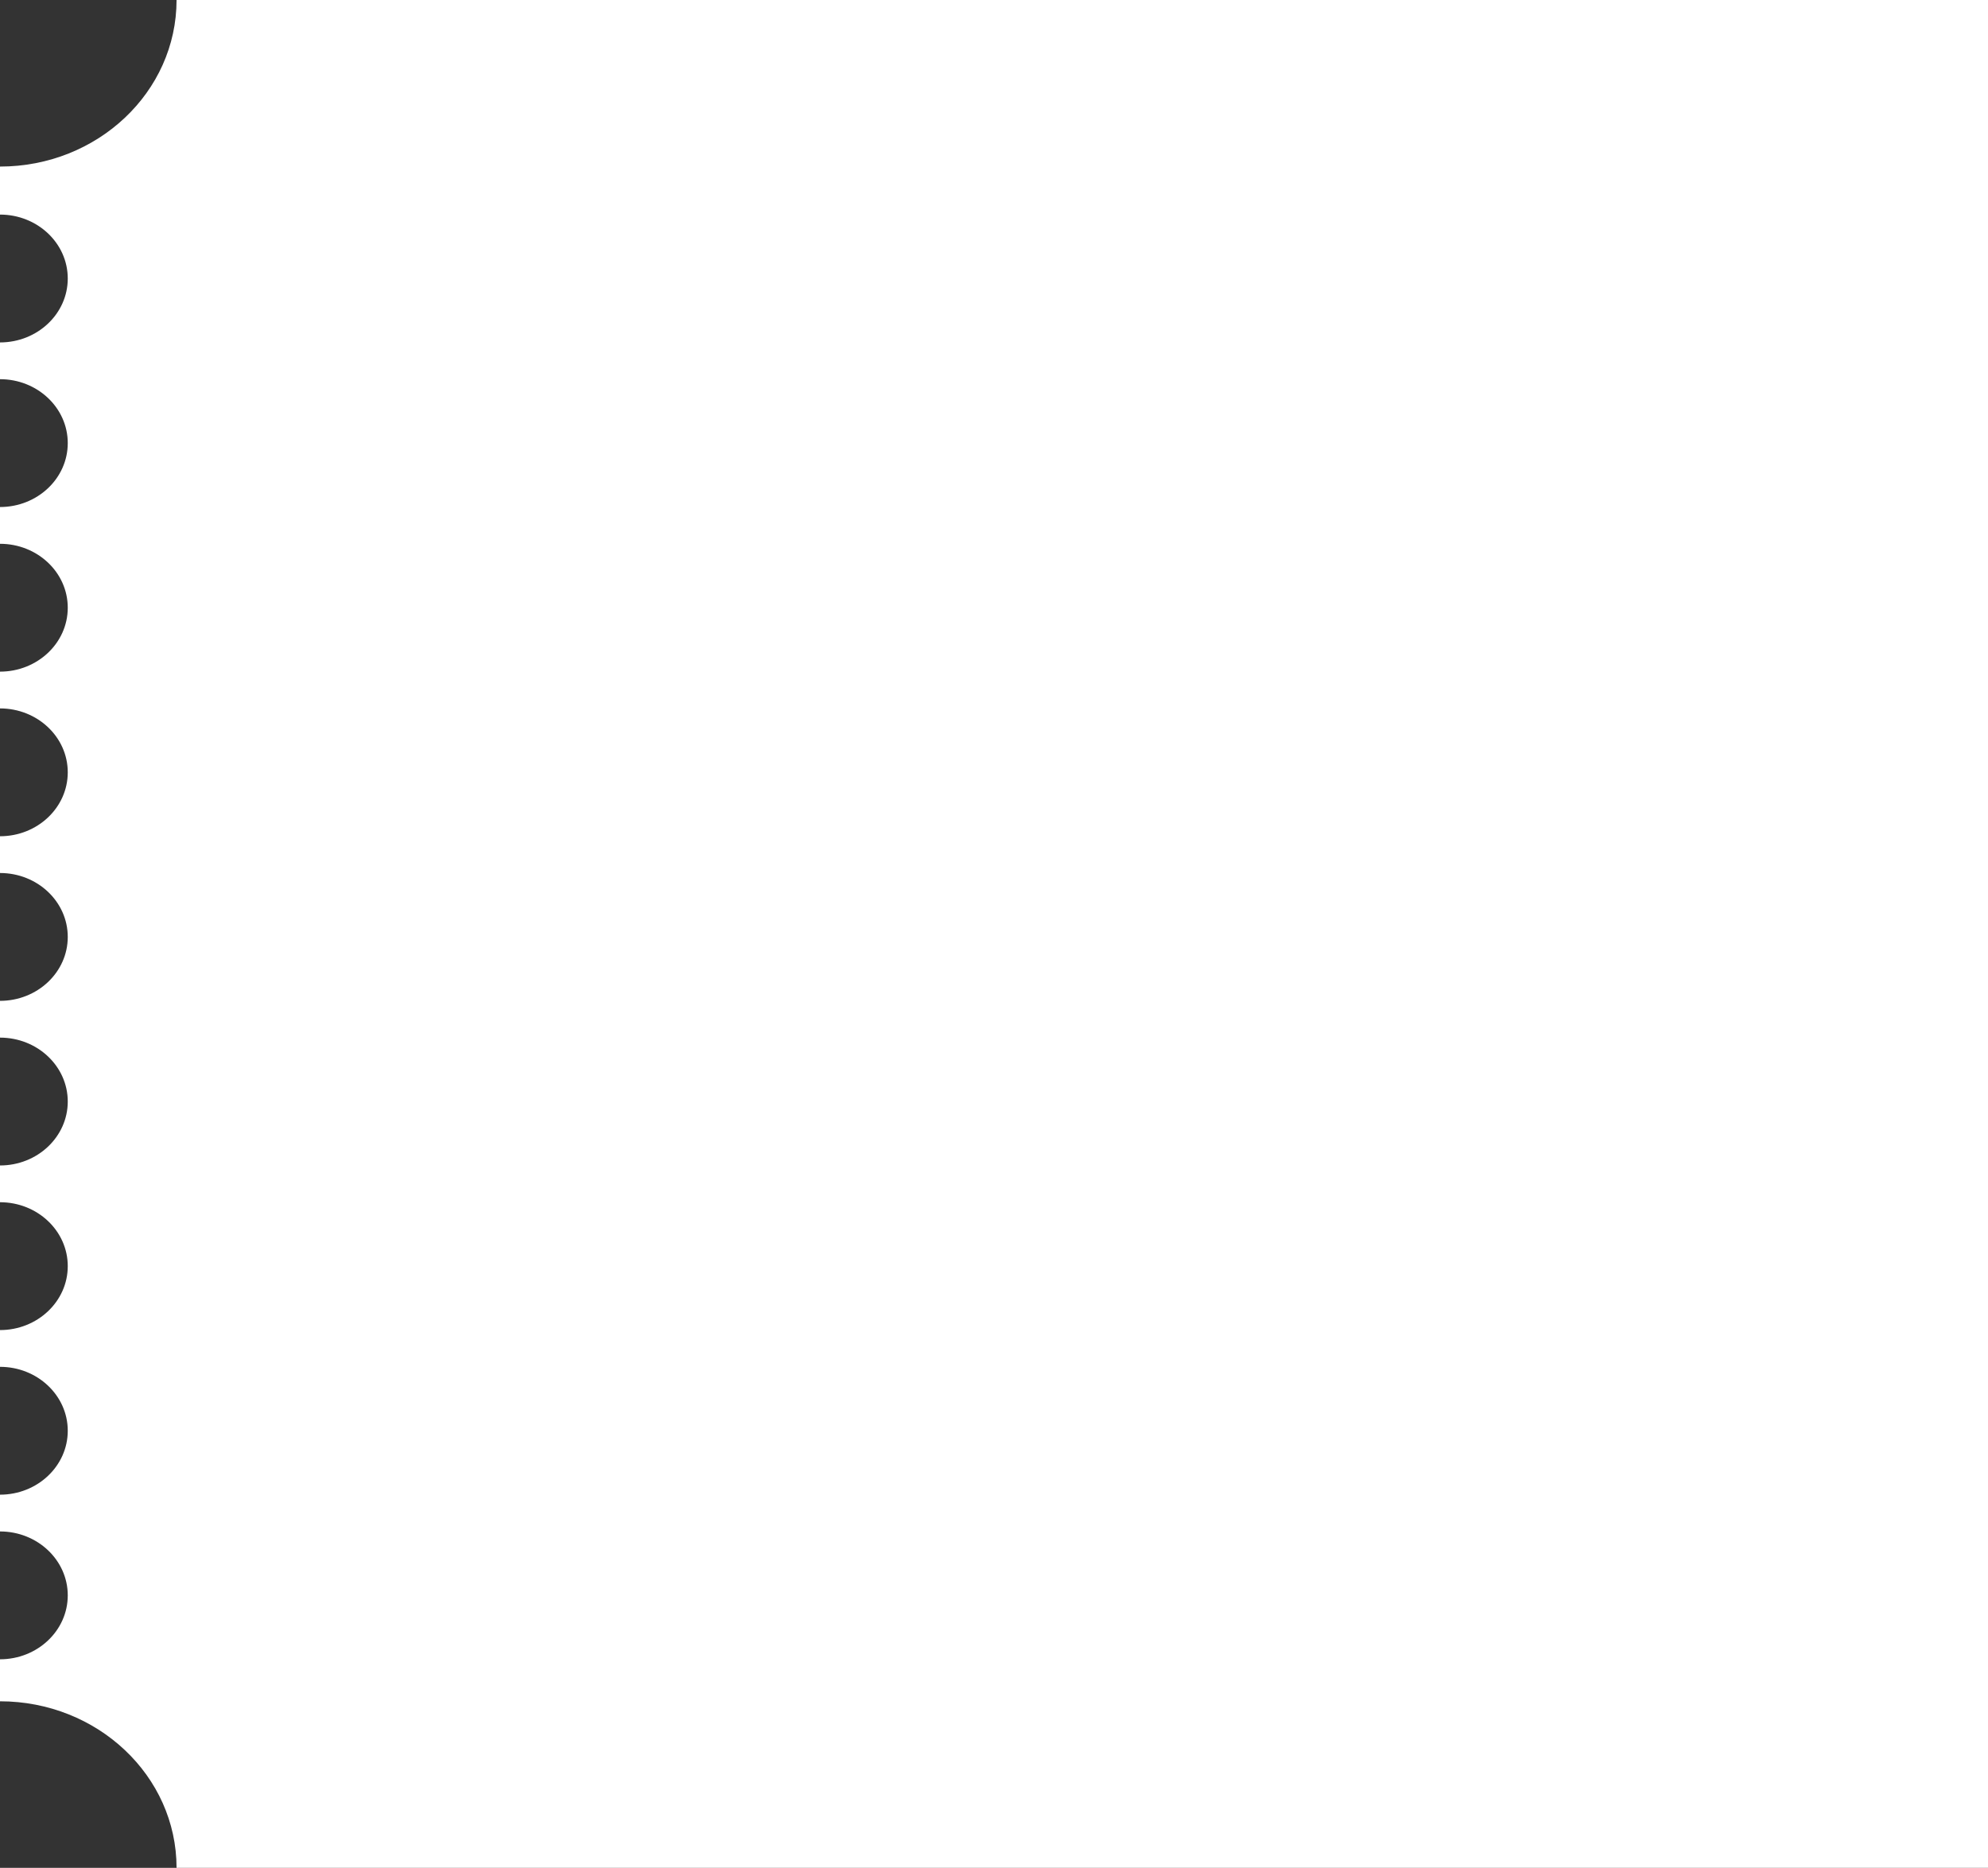 <svg width="711" height="668" viewBox="0 0 711 668" fill="none" xmlns="http://www.w3.org/2000/svg">
<rect x="0" y="0" width="711" height="668" fill="#333333" stroke="none"/>
<path d="M711 668V-6.10352e-05H673.517H671.5C667 -6.10352e-05 670.681 -6.10352e-05 667 -6.10352e-05C663.319 -6.10352e-05 665.811 -6.10352e-05 662.5 -6.10352e-05H660.189H63.145C63.145 32.9 34.873 59.569 0 59.569L0 76.743C13.383 76.743 24.234 86.978 24.234 99.603C24.234 112.227 13.383 122.462 0 122.462L0 135.609C13.383 135.609 24.234 145.844 24.234 158.469C24.234 171.098 13.383 181.328 0 181.328L0 194.48C13.383 194.48 24.234 204.715 24.234 217.339C24.234 229.964 13.383 240.199 0 240.199L0 253.35C13.383 253.35 24.234 263.581 24.234 276.21C24.234 288.834 13.383 299.069 0 299.069L0 312.216C13.383 312.216 24.234 322.451 24.234 335.076C24.234 347.7 13.383 357.935 0 357.935L0 371.087C13.383 371.087 24.234 381.322 24.234 393.946C24.234 406.571 13.383 416.806 0 416.806L0 429.953C13.383 429.953 24.234 440.188 24.234 452.812C24.234 465.441 13.383 475.677 0 475.677L0 488.823C13.383 488.823 24.234 499.059 24.234 511.683C24.234 524.307 13.383 534.542 0 534.542L0 547.694C13.383 547.694 24.234 557.929 24.234 570.554C24.234 583.178 13.383 593.413 0 593.413L0 608.436C34.873 608.436 63.145 635.105 63.145 668H660.189H661.5C664.5 668 663.319 668 667 668C670.681 668 666.5 668 671.5 668H673.517H711Z" fill="white"/>
</svg>
